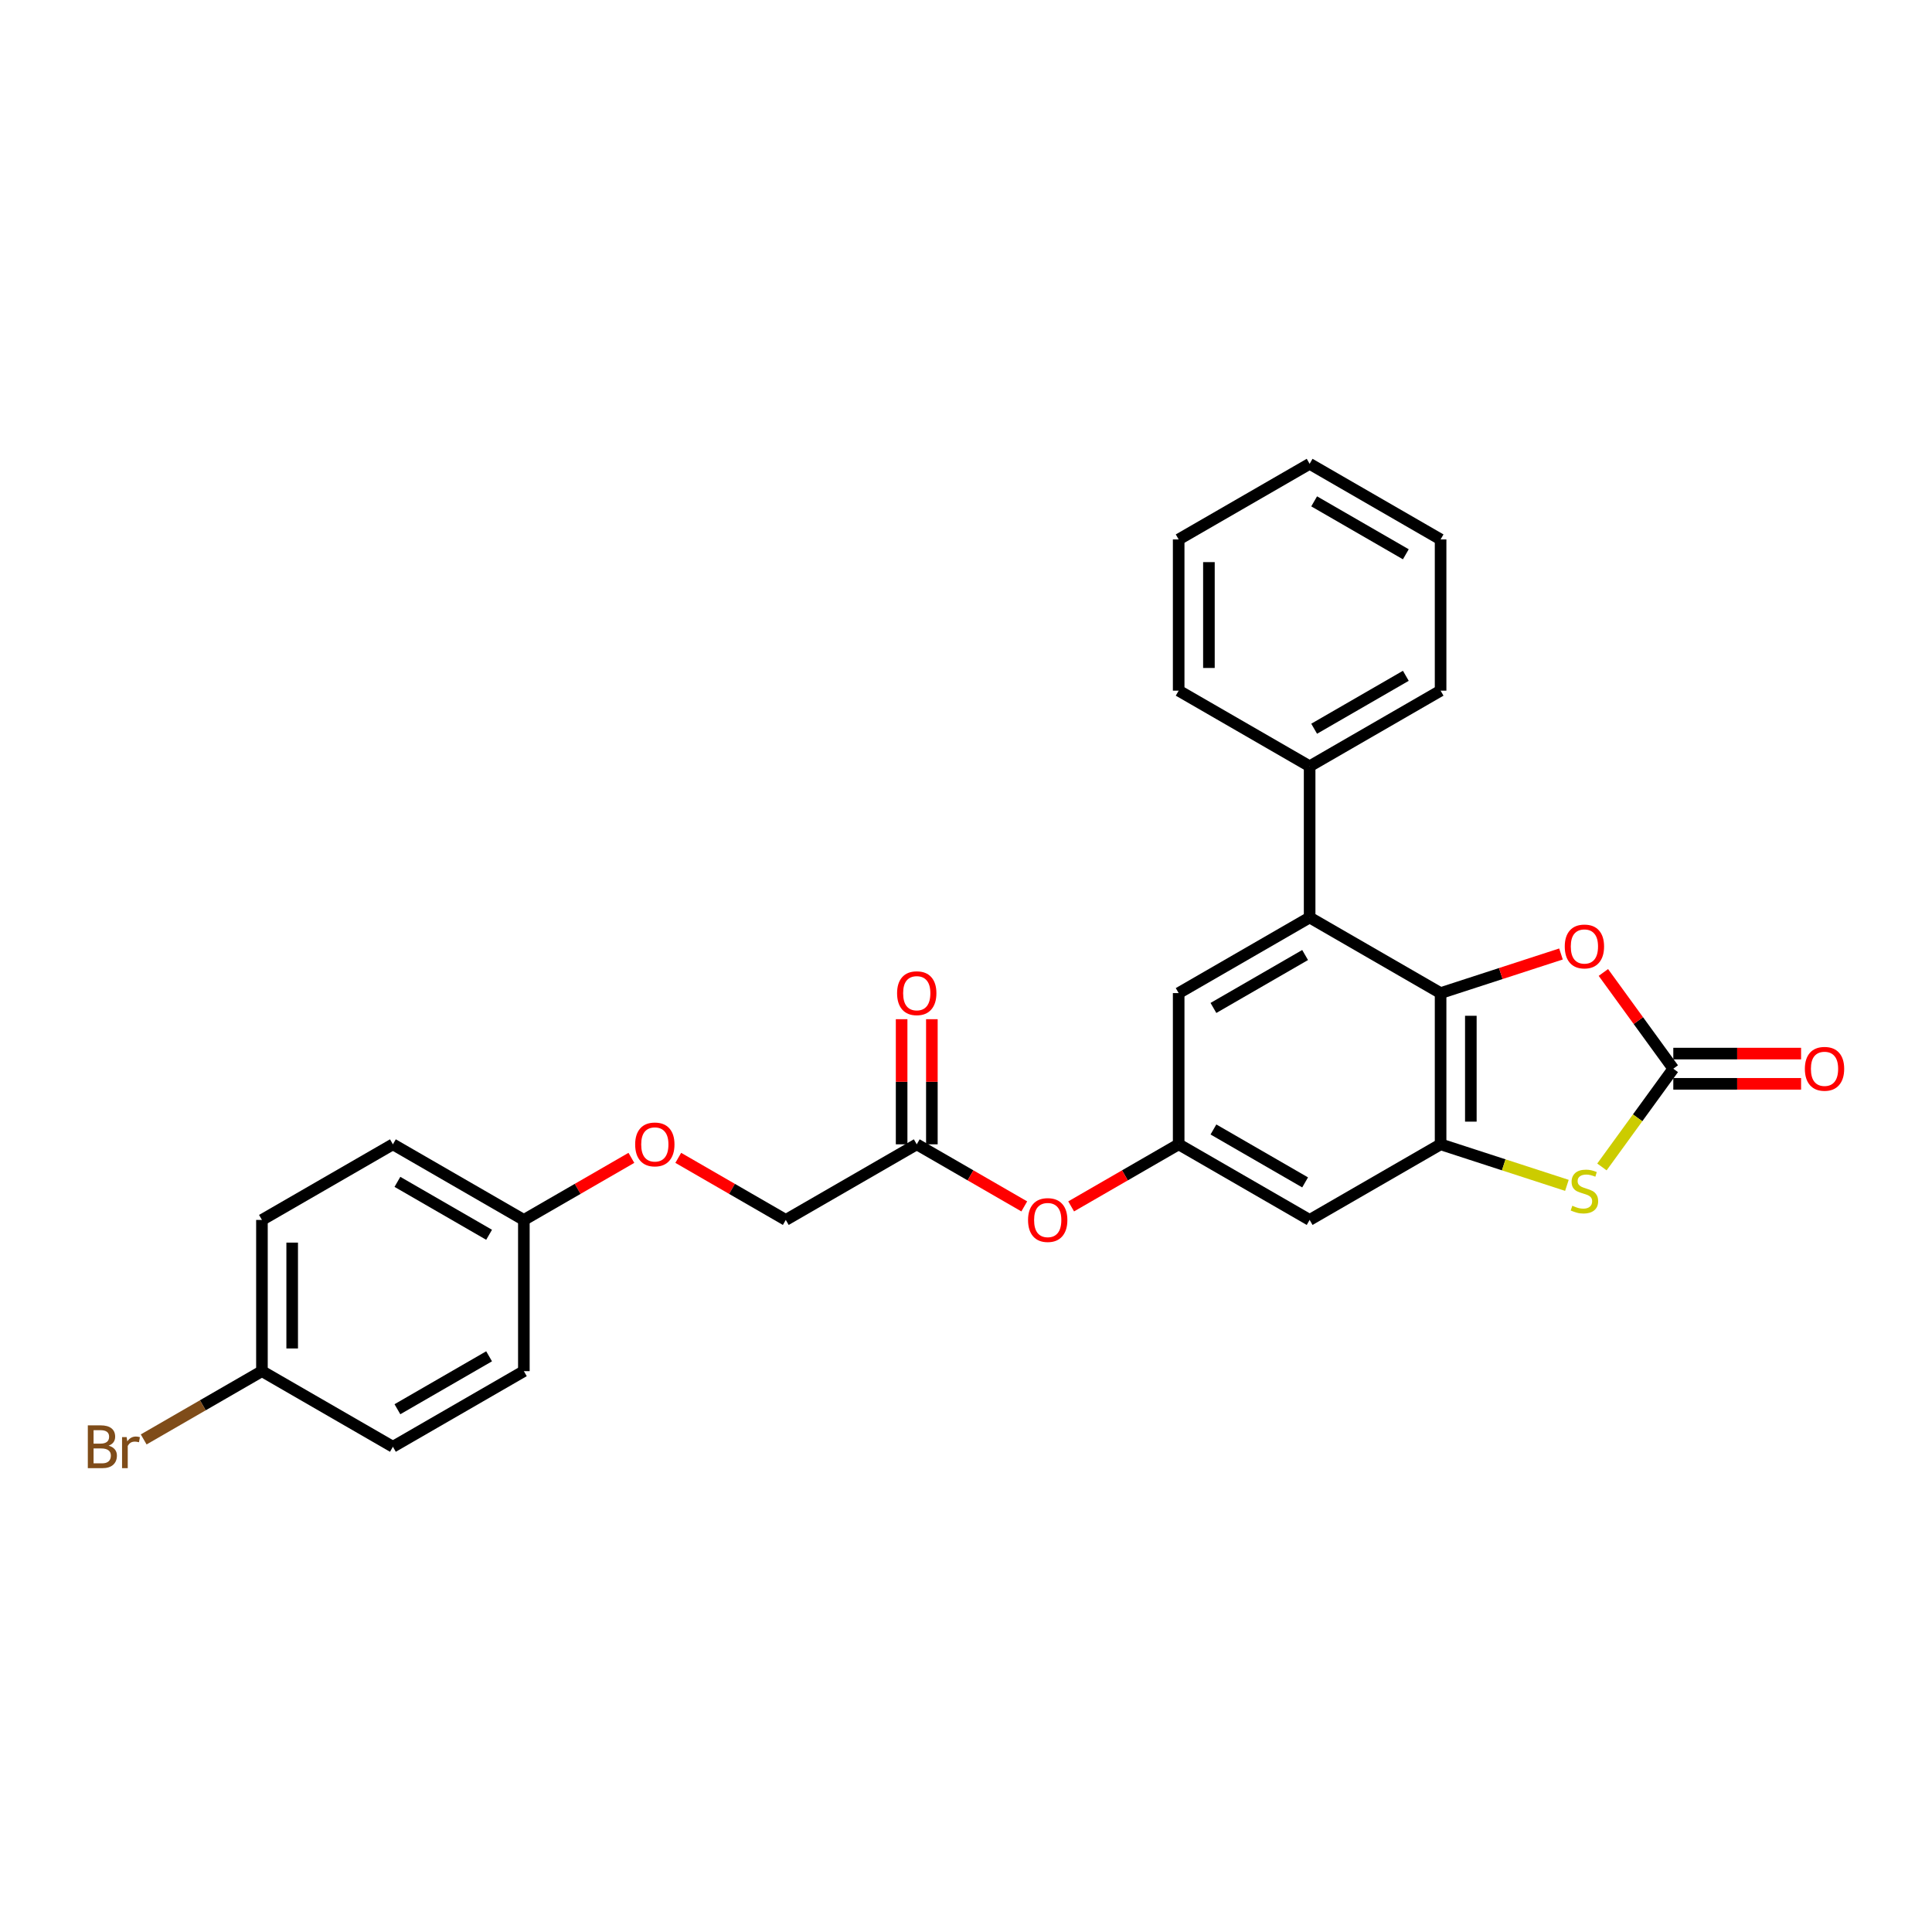 <?xml version='1.0' encoding='iso-8859-1'?>
<svg version='1.1' baseProfile='full'
              xmlns='http://www.w3.org/2000/svg'
                      xmlns:rdkit='http://www.rdkit.org/xml'
                      xmlns:xlink='http://www.w3.org/1999/xlink'
                  xml:space='preserve'
width='1000px' height='1000px' viewBox='0 0 1000 1000'>
<!-- END OF HEADER -->
<rect style='opacity:1.0;fill:#FFFFFF;stroke:none' width='1000' height='1000' x='0' y='0'> </rect>
<path class='bond-0' d='M 745.65,514.026 L 745.65,592.298' style='fill:none;fill-rule:evenodd;stroke:#000000;stroke-width:6px;stroke-linecap:butt;stroke-linejoin:miter;stroke-opacity:1' />
<path class='bond-0' d='M 761.304,525.767 L 761.304,580.558' style='fill:none;fill-rule:evenodd;stroke:#000000;stroke-width:6px;stroke-linecap:butt;stroke-linejoin:miter;stroke-opacity:1' />
<path class='bond-3' d='M 745.65,514.026 L 776.804,503.904' style='fill:none;fill-rule:evenodd;stroke:#000000;stroke-width:6px;stroke-linecap:butt;stroke-linejoin:miter;stroke-opacity:1' />
<path class='bond-3' d='M 776.804,503.904 L 807.959,493.781' style='fill:none;fill-rule:evenodd;stroke:#FF0000;stroke-width:6px;stroke-linecap:butt;stroke-linejoin:miter;stroke-opacity:1' />
<path class='bond-4' d='M 745.65,514.026 L 677.864,474.89' style='fill:none;fill-rule:evenodd;stroke:#000000;stroke-width:6px;stroke-linecap:butt;stroke-linejoin:miter;stroke-opacity:1' />
<path class='bond-2' d='M 745.65,592.298 L 778.338,602.92' style='fill:none;fill-rule:evenodd;stroke:#000000;stroke-width:6px;stroke-linecap:butt;stroke-linejoin:miter;stroke-opacity:1' />
<path class='bond-2' d='M 778.338,602.92 L 811.027,613.541' style='fill:none;fill-rule:evenodd;stroke:#CCCC00;stroke-width:6px;stroke-linecap:butt;stroke-linejoin:miter;stroke-opacity:1' />
<path class='bond-5' d='M 745.65,592.298 L 677.864,631.435' style='fill:none;fill-rule:evenodd;stroke:#000000;stroke-width:6px;stroke-linecap:butt;stroke-linejoin:miter;stroke-opacity:1' />
<path class='bond-1' d='M 866.098,553.162 L 848.002,528.256' style='fill:none;fill-rule:evenodd;stroke:#000000;stroke-width:6px;stroke-linecap:butt;stroke-linejoin:miter;stroke-opacity:1' />
<path class='bond-1' d='M 848.002,528.256 L 829.906,503.349' style='fill:none;fill-rule:evenodd;stroke:#FF0000;stroke-width:6px;stroke-linecap:butt;stroke-linejoin:miter;stroke-opacity:1' />
<path class='bond-9' d='M 866.098,560.99 L 899.168,560.99' style='fill:none;fill-rule:evenodd;stroke:#000000;stroke-width:6px;stroke-linecap:butt;stroke-linejoin:miter;stroke-opacity:1' />
<path class='bond-9' d='M 899.168,560.99 L 932.238,560.99' style='fill:none;fill-rule:evenodd;stroke:#FF0000;stroke-width:6px;stroke-linecap:butt;stroke-linejoin:miter;stroke-opacity:1' />
<path class='bond-9' d='M 866.098,545.335 L 899.168,545.335' style='fill:none;fill-rule:evenodd;stroke:#000000;stroke-width:6px;stroke-linecap:butt;stroke-linejoin:miter;stroke-opacity:1' />
<path class='bond-9' d='M 899.168,545.335 L 932.238,545.335' style='fill:none;fill-rule:evenodd;stroke:#FF0000;stroke-width:6px;stroke-linecap:butt;stroke-linejoin:miter;stroke-opacity:1' />
<path class='bond-27' d='M 866.098,553.162 L 847.626,578.586' style='fill:none;fill-rule:evenodd;stroke:#000000;stroke-width:6px;stroke-linecap:butt;stroke-linejoin:miter;stroke-opacity:1' />
<path class='bond-27' d='M 847.626,578.586 L 829.155,604.01' style='fill:none;fill-rule:evenodd;stroke:#CCCC00;stroke-width:6px;stroke-linecap:butt;stroke-linejoin:miter;stroke-opacity:1' />
<path class='bond-7' d='M 677.864,474.89 L 610.078,514.026' style='fill:none;fill-rule:evenodd;stroke:#000000;stroke-width:6px;stroke-linecap:butt;stroke-linejoin:miter;stroke-opacity:1' />
<path class='bond-7' d='M 675.523,494.318 L 628.073,521.713' style='fill:none;fill-rule:evenodd;stroke:#000000;stroke-width:6px;stroke-linecap:butt;stroke-linejoin:miter;stroke-opacity:1' />
<path class='bond-11' d='M 677.864,474.89 L 677.864,396.618' style='fill:none;fill-rule:evenodd;stroke:#000000;stroke-width:6px;stroke-linecap:butt;stroke-linejoin:miter;stroke-opacity:1' />
<path class='bond-28' d='M 677.864,631.435 L 610.078,592.298' style='fill:none;fill-rule:evenodd;stroke:#000000;stroke-width:6px;stroke-linecap:butt;stroke-linejoin:miter;stroke-opacity:1' />
<path class='bond-28' d='M 675.523,612.007 L 628.073,584.612' style='fill:none;fill-rule:evenodd;stroke:#000000;stroke-width:6px;stroke-linecap:butt;stroke-linejoin:miter;stroke-opacity:1' />
<path class='bond-6' d='M 610.078,592.298 L 610.078,514.026' style='fill:none;fill-rule:evenodd;stroke:#000000;stroke-width:6px;stroke-linecap:butt;stroke-linejoin:miter;stroke-opacity:1' />
<path class='bond-10' d='M 610.078,592.298 L 582.252,608.364' style='fill:none;fill-rule:evenodd;stroke:#000000;stroke-width:6px;stroke-linecap:butt;stroke-linejoin:miter;stroke-opacity:1' />
<path class='bond-10' d='M 582.252,608.364 L 554.425,624.43' style='fill:none;fill-rule:evenodd;stroke:#FF0000;stroke-width:6px;stroke-linecap:butt;stroke-linejoin:miter;stroke-opacity:1' />
<path class='bond-8' d='M 474.507,592.298 L 502.334,608.364' style='fill:none;fill-rule:evenodd;stroke:#000000;stroke-width:6px;stroke-linecap:butt;stroke-linejoin:miter;stroke-opacity:1' />
<path class='bond-8' d='M 502.334,608.364 L 530.161,624.43' style='fill:none;fill-rule:evenodd;stroke:#FF0000;stroke-width:6px;stroke-linecap:butt;stroke-linejoin:miter;stroke-opacity:1' />
<path class='bond-12' d='M 482.334,592.298 L 482.334,559.917' style='fill:none;fill-rule:evenodd;stroke:#000000;stroke-width:6px;stroke-linecap:butt;stroke-linejoin:miter;stroke-opacity:1' />
<path class='bond-12' d='M 482.334,559.917 L 482.334,527.536' style='fill:none;fill-rule:evenodd;stroke:#FF0000;stroke-width:6px;stroke-linecap:butt;stroke-linejoin:miter;stroke-opacity:1' />
<path class='bond-12' d='M 466.68,592.298 L 466.68,559.917' style='fill:none;fill-rule:evenodd;stroke:#000000;stroke-width:6px;stroke-linecap:butt;stroke-linejoin:miter;stroke-opacity:1' />
<path class='bond-12' d='M 466.68,559.917 L 466.68,527.536' style='fill:none;fill-rule:evenodd;stroke:#FF0000;stroke-width:6px;stroke-linecap:butt;stroke-linejoin:miter;stroke-opacity:1' />
<path class='bond-14' d='M 474.507,592.298 L 406.722,631.435' style='fill:none;fill-rule:evenodd;stroke:#000000;stroke-width:6px;stroke-linecap:butt;stroke-linejoin:miter;stroke-opacity:1' />
<path class='bond-22' d='M 677.864,396.618 L 745.65,357.482' style='fill:none;fill-rule:evenodd;stroke:#000000;stroke-width:6px;stroke-linecap:butt;stroke-linejoin:miter;stroke-opacity:1' />
<path class='bond-22' d='M 680.205,377.191 L 727.655,349.795' style='fill:none;fill-rule:evenodd;stroke:#000000;stroke-width:6px;stroke-linecap:butt;stroke-linejoin:miter;stroke-opacity:1' />
<path class='bond-23' d='M 677.864,396.618 L 610.078,357.482' style='fill:none;fill-rule:evenodd;stroke:#000000;stroke-width:6px;stroke-linecap:butt;stroke-linejoin:miter;stroke-opacity:1' />
<path class='bond-13' d='M 351.068,599.303 L 378.895,615.369' style='fill:none;fill-rule:evenodd;stroke:#FF0000;stroke-width:6px;stroke-linecap:butt;stroke-linejoin:miter;stroke-opacity:1' />
<path class='bond-13' d='M 378.895,615.369 L 406.722,631.435' style='fill:none;fill-rule:evenodd;stroke:#000000;stroke-width:6px;stroke-linecap:butt;stroke-linejoin:miter;stroke-opacity:1' />
<path class='bond-15' d='M 326.804,599.303 L 298.977,615.369' style='fill:none;fill-rule:evenodd;stroke:#FF0000;stroke-width:6px;stroke-linecap:butt;stroke-linejoin:miter;stroke-opacity:1' />
<path class='bond-15' d='M 298.977,615.369 L 271.15,631.435' style='fill:none;fill-rule:evenodd;stroke:#000000;stroke-width:6px;stroke-linecap:butt;stroke-linejoin:miter;stroke-opacity:1' />
<path class='bond-18' d='M 271.15,631.435 L 271.15,709.707' style='fill:none;fill-rule:evenodd;stroke:#000000;stroke-width:6px;stroke-linecap:butt;stroke-linejoin:miter;stroke-opacity:1' />
<path class='bond-19' d='M 271.15,631.435 L 203.365,592.298' style='fill:none;fill-rule:evenodd;stroke:#000000;stroke-width:6px;stroke-linecap:butt;stroke-linejoin:miter;stroke-opacity:1' />
<path class='bond-19' d='M 253.155,639.121 L 205.705,611.726' style='fill:none;fill-rule:evenodd;stroke:#000000;stroke-width:6px;stroke-linecap:butt;stroke-linejoin:miter;stroke-opacity:1' />
<path class='bond-16' d='M 135.579,709.707 L 135.579,631.435' style='fill:none;fill-rule:evenodd;stroke:#000000;stroke-width:6px;stroke-linecap:butt;stroke-linejoin:miter;stroke-opacity:1' />
<path class='bond-16' d='M 151.233,697.966 L 151.233,643.175' style='fill:none;fill-rule:evenodd;stroke:#000000;stroke-width:6px;stroke-linecap:butt;stroke-linejoin:miter;stroke-opacity:1' />
<path class='bond-17' d='M 135.579,709.707 L 104.974,727.377' style='fill:none;fill-rule:evenodd;stroke:#000000;stroke-width:6px;stroke-linecap:butt;stroke-linejoin:miter;stroke-opacity:1' />
<path class='bond-17' d='M 104.974,727.377 L 74.368,745.047' style='fill:none;fill-rule:evenodd;stroke:#7F4C19;stroke-width:6px;stroke-linecap:butt;stroke-linejoin:miter;stroke-opacity:1' />
<path class='bond-30' d='M 135.579,709.707 L 203.365,748.843' style='fill:none;fill-rule:evenodd;stroke:#000000;stroke-width:6px;stroke-linecap:butt;stroke-linejoin:miter;stroke-opacity:1' />
<path class='bond-21' d='M 271.15,709.707 L 203.365,748.843' style='fill:none;fill-rule:evenodd;stroke:#000000;stroke-width:6px;stroke-linecap:butt;stroke-linejoin:miter;stroke-opacity:1' />
<path class='bond-21' d='M 253.155,702.02 L 205.705,729.415' style='fill:none;fill-rule:evenodd;stroke:#000000;stroke-width:6px;stroke-linecap:butt;stroke-linejoin:miter;stroke-opacity:1' />
<path class='bond-20' d='M 203.365,592.298 L 135.579,631.435' style='fill:none;fill-rule:evenodd;stroke:#000000;stroke-width:6px;stroke-linecap:butt;stroke-linejoin:miter;stroke-opacity:1' />
<path class='bond-25' d='M 745.65,357.482 L 745.65,279.21' style='fill:none;fill-rule:evenodd;stroke:#000000;stroke-width:6px;stroke-linecap:butt;stroke-linejoin:miter;stroke-opacity:1' />
<path class='bond-24' d='M 610.078,357.482 L 610.078,279.21' style='fill:none;fill-rule:evenodd;stroke:#000000;stroke-width:6px;stroke-linecap:butt;stroke-linejoin:miter;stroke-opacity:1' />
<path class='bond-24' d='M 625.733,345.741 L 625.733,290.951' style='fill:none;fill-rule:evenodd;stroke:#000000;stroke-width:6px;stroke-linecap:butt;stroke-linejoin:miter;stroke-opacity:1' />
<path class='bond-26' d='M 610.078,279.21 L 677.864,240.074' style='fill:none;fill-rule:evenodd;stroke:#000000;stroke-width:6px;stroke-linecap:butt;stroke-linejoin:miter;stroke-opacity:1' />
<path class='bond-29' d='M 745.65,279.21 L 677.864,240.074' style='fill:none;fill-rule:evenodd;stroke:#000000;stroke-width:6px;stroke-linecap:butt;stroke-linejoin:miter;stroke-opacity:1' />
<path class='bond-29' d='M 727.655,286.897 L 680.205,259.502' style='fill:none;fill-rule:evenodd;stroke:#000000;stroke-width:6px;stroke-linecap:butt;stroke-linejoin:miter;stroke-opacity:1' />
<path  class='atom-3' d='M 813.829 624.094
Q 814.08 624.188, 815.113 624.626
Q 816.146 625.064, 817.273 625.346
Q 818.431 625.597, 819.559 625.597
Q 821.656 625.597, 822.877 624.595
Q 824.098 623.562, 824.098 621.777
Q 824.098 620.556, 823.472 619.805
Q 822.877 619.053, 821.938 618.646
Q 820.999 618.239, 819.433 617.77
Q 817.461 617.175, 816.271 616.611
Q 815.113 616.048, 814.267 614.858
Q 813.453 613.668, 813.453 611.664
Q 813.453 608.878, 815.332 607.156
Q 817.242 605.434, 820.999 605.434
Q 823.566 605.434, 826.478 606.655
L 825.758 609.066
Q 823.096 607.97, 821.093 607.97
Q 818.932 607.97, 817.743 608.878
Q 816.553 609.754, 816.584 611.289
Q 816.584 612.478, 817.179 613.198
Q 817.805 613.919, 818.682 614.326
Q 819.59 614.733, 821.093 615.202
Q 823.096 615.828, 824.286 616.455
Q 825.476 617.081, 826.321 618.364
Q 827.198 619.617, 827.198 621.777
Q 827.198 624.845, 825.132 626.505
Q 823.096 628.133, 819.684 628.133
Q 817.711 628.133, 816.209 627.694
Q 814.737 627.287, 812.984 626.567
L 813.829 624.094
' fill='#CCCC00'/>
<path  class='atom-4' d='M 809.915 489.902
Q 809.915 484.579, 812.545 481.605
Q 815.175 478.63, 820.091 478.63
Q 825.006 478.63, 827.636 481.605
Q 830.266 484.579, 830.266 489.902
Q 830.266 495.287, 827.605 498.355
Q 824.944 501.392, 820.091 501.392
Q 815.207 501.392, 812.545 498.355
Q 809.915 495.318, 809.915 489.902
M 820.091 498.887
Q 823.472 498.887, 825.288 496.633
Q 827.135 494.347, 827.135 489.902
Q 827.135 485.55, 825.288 483.358
Q 823.472 481.135, 820.091 481.135
Q 816.709 481.135, 814.862 483.327
Q 813.046 485.518, 813.046 489.902
Q 813.046 494.379, 814.862 496.633
Q 816.709 498.887, 820.091 498.887
' fill='#FF0000'/>
<path  class='atom-10' d='M 934.195 553.225
Q 934.195 547.903, 936.825 544.928
Q 939.455 541.954, 944.37 541.954
Q 949.286 541.954, 951.916 544.928
Q 954.545 547.903, 954.545 553.225
Q 954.545 558.61, 951.884 561.678
Q 949.223 564.715, 944.37 564.715
Q 939.486 564.715, 936.825 561.678
Q 934.195 558.641, 934.195 553.225
M 944.37 562.211
Q 947.751 562.211, 949.567 559.956
Q 951.415 557.671, 951.415 553.225
Q 951.415 548.873, 949.567 546.681
Q 947.751 544.459, 944.37 544.459
Q 940.989 544.459, 939.142 546.65
Q 937.326 548.842, 937.326 553.225
Q 937.326 557.702, 939.142 559.956
Q 940.989 562.211, 944.37 562.211
' fill='#FF0000'/>
<path  class='atom-11' d='M 532.117 631.497
Q 532.117 626.175, 534.747 623.2
Q 537.377 620.226, 542.293 620.226
Q 547.208 620.226, 549.838 623.2
Q 552.468 626.175, 552.468 631.497
Q 552.468 636.882, 549.807 639.951
Q 547.146 642.987, 542.293 642.987
Q 537.409 642.987, 534.747 639.951
Q 532.117 636.914, 532.117 631.497
M 542.293 640.483
Q 545.674 640.483, 547.49 638.229
Q 549.337 635.943, 549.337 631.497
Q 549.337 627.145, 547.49 624.954
Q 545.674 622.731, 542.293 622.731
Q 538.911 622.731, 537.064 624.922
Q 535.248 627.114, 535.248 631.497
Q 535.248 635.974, 537.064 638.229
Q 538.911 640.483, 542.293 640.483
' fill='#FF0000'/>
<path  class='atom-13' d='M 464.332 514.089
Q 464.332 508.766, 466.962 505.792
Q 469.592 502.818, 474.507 502.818
Q 479.423 502.818, 482.053 505.792
Q 484.683 508.766, 484.683 514.089
Q 484.683 519.474, 482.021 522.542
Q 479.36 525.579, 474.507 525.579
Q 469.623 525.579, 466.962 522.542
Q 464.332 519.505, 464.332 514.089
M 474.507 523.075
Q 477.888 523.075, 479.704 520.82
Q 481.552 518.535, 481.552 514.089
Q 481.552 509.737, 479.704 507.545
Q 477.888 505.323, 474.507 505.323
Q 471.126 505.323, 469.279 507.514
Q 467.463 509.706, 467.463 514.089
Q 467.463 518.566, 469.279 520.82
Q 471.126 523.075, 474.507 523.075
' fill='#FF0000'/>
<path  class='atom-14' d='M 328.761 592.361
Q 328.761 587.039, 331.39 584.064
Q 334.02 581.09, 338.936 581.09
Q 343.851 581.09, 346.481 584.064
Q 349.111 587.039, 349.111 592.361
Q 349.111 597.746, 346.45 600.814
Q 343.789 603.851, 338.936 603.851
Q 334.052 603.851, 331.39 600.814
Q 328.761 597.777, 328.761 592.361
M 338.936 601.347
Q 342.317 601.347, 344.133 599.092
Q 345.98 596.807, 345.98 592.361
Q 345.98 588.009, 344.133 585.818
Q 342.317 583.595, 338.936 583.595
Q 335.555 583.595, 333.707 585.786
Q 331.891 587.978, 331.891 592.361
Q 331.891 596.838, 333.707 599.092
Q 335.555 601.347, 338.936 601.347
' fill='#FF0000'/>
<path  class='atom-18' d='M 56.225 748.279
Q 58.354 748.874, 59.418 750.189
Q 60.514 751.473, 60.514 753.382
Q 60.514 756.451, 58.542 758.204
Q 56.6 759.926, 52.906 759.926
L 45.455 759.926
L 45.455 737.759
L 51.998 737.759
Q 55.786 737.759, 57.696 739.293
Q 59.606 740.828, 59.606 743.645
Q 59.606 746.995, 56.225 748.279
M 48.429 740.264
L 48.429 747.215
L 51.998 747.215
Q 54.19 747.215, 55.317 746.338
Q 56.475 745.43, 56.475 743.645
Q 56.475 740.264, 51.998 740.264
L 48.429 740.264
M 52.906 757.421
Q 55.066 757.421, 56.225 756.388
Q 57.383 755.355, 57.383 753.382
Q 57.383 751.567, 56.1 750.659
Q 54.847 749.719, 52.436 749.719
L 48.429 749.719
L 48.429 757.421
L 52.906 757.421
' fill='#7F4C19'/>
<path  class='atom-18' d='M 65.555 743.833
L 65.899 746.056
Q 67.59 743.551, 70.345 743.551
Q 71.222 743.551, 72.412 743.865
L 71.942 746.494
Q 70.596 746.181, 69.844 746.181
Q 68.529 746.181, 67.653 746.714
Q 66.807 747.215, 66.118 748.436
L 66.118 759.926
L 63.175 759.926
L 63.175 743.833
L 65.555 743.833
' fill='#7F4C19'/>
</svg>
